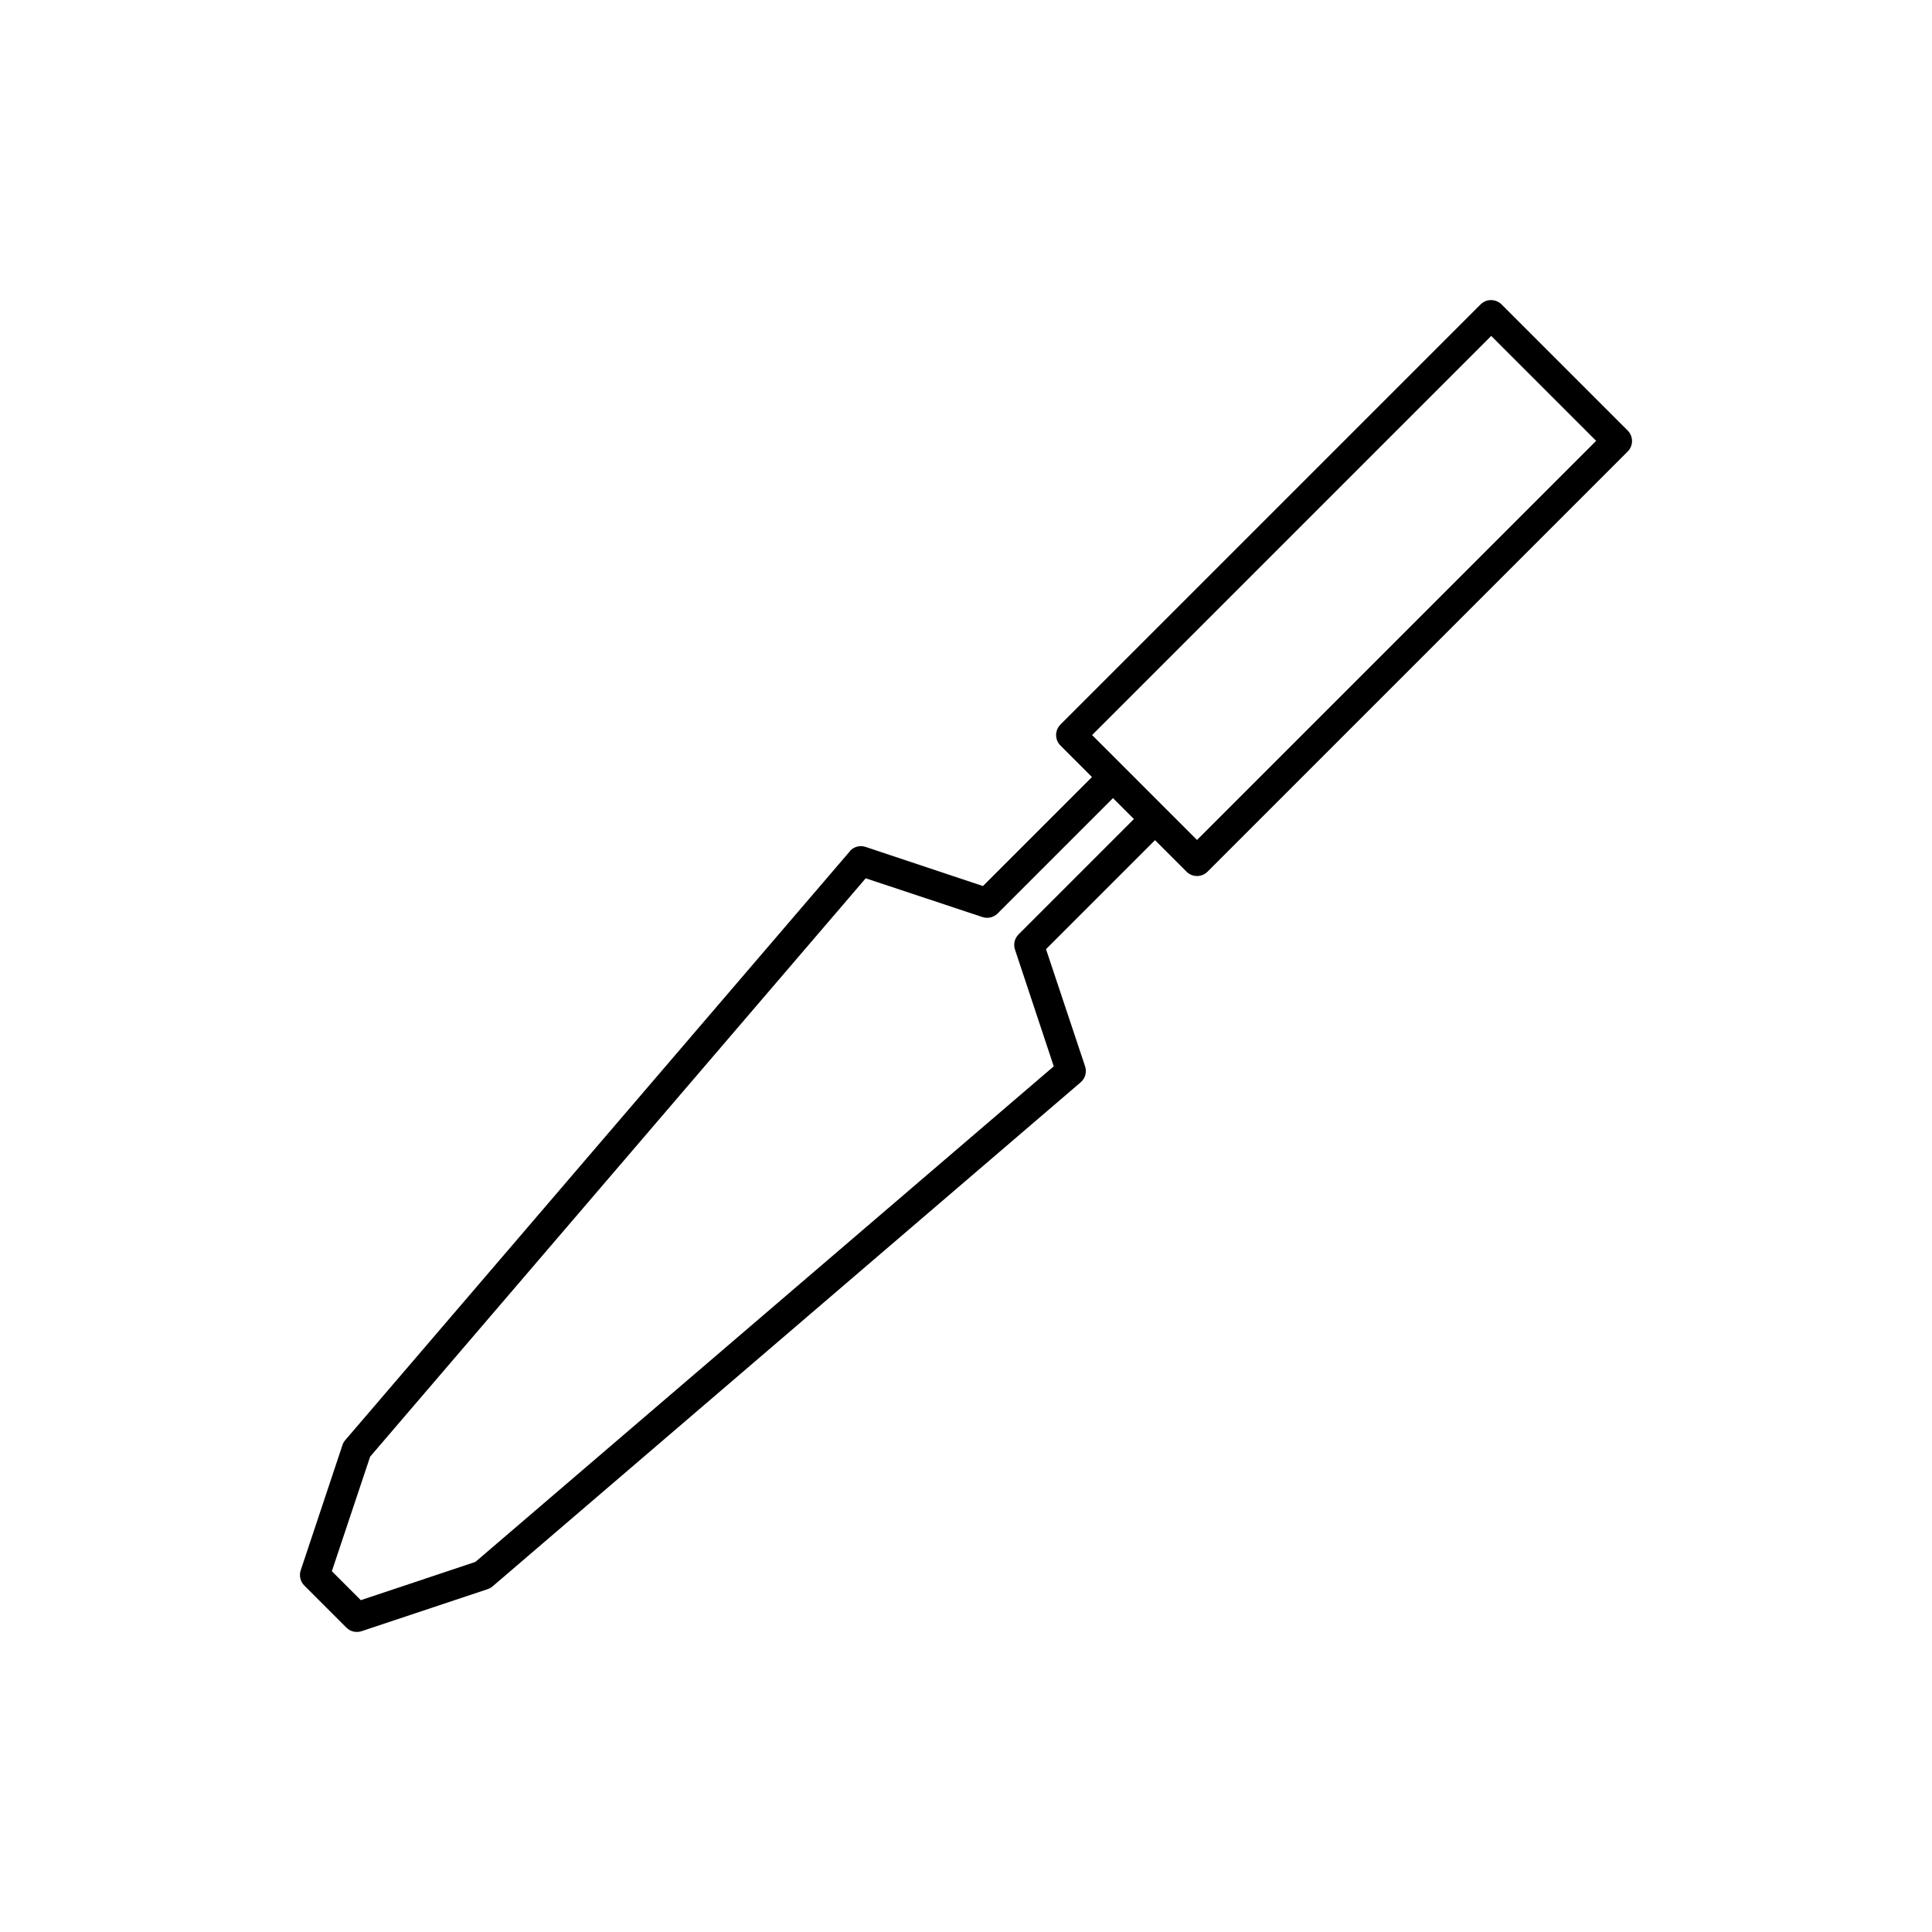 <?xml version="1.0" encoding="UTF-8"?>
<!-- Uploaded to: ICON Repo, www.iconrepo.com, Generator: ICON Repo Mixer Tools -->
<svg fill="#000000" width="800px" height="800px" version="1.1" viewBox="144 144 512 512" xmlns="http://www.w3.org/2000/svg">
 <path d="m539.11 223.52c-1.012 0.012-1.98 0.414-2.707 1.121l-111.36 111.36c-0.746 0.738-1.164 1.746-1.164 2.793 0 1.051 0.418 2.055 1.164 2.793l8.34 8.34-28.887 28.887-31.059-10.359h-0.004c-1.406-0.488-2.969-0.137-4.031 0.902h-0.012c-0.074 0.094-0.145 0.195-0.211 0.297l-133.57 155.86v-0.004c-0.344 0.371-0.613 0.801-0.793 1.273l-11.133 33.398c-0.465 1.422-0.082 2.984 0.988 4.031l11.133 11.133c1.047 1.039 2.586 1.402 3.988 0.945l33.398-11.133c0.488-0.156 0.938-0.406 1.328-0.734l155.85-133.58c1.227-1.039 1.699-2.715 1.195-4.242l-10.359-31.062 28.887-28.887 8.34 8.34h-0.004c0.738 0.746 1.746 1.164 2.797 1.164 1.047 0 2.055-0.418 2.793-1.164l111.36-111.36c1.516-1.543 1.5-4.016-0.031-5.543l-33.398-33.398c-0.746-0.754-1.77-1.176-2.836-1.164zm0.074 9.5 27.809 27.809-105.77 105.77-8.121-8.121v0.008c-0.066-0.074-0.137-0.145-0.207-0.211l-11.133-11.141-8.348-8.34zm-100.23 122.49 5.543 5.543-30.613 30.613v0.008c-1.031 1.062-1.375 2.621-0.891 4.019l10.262 30.898-153.27 131.33-30.363 10.145-7.676-7.676 10.145-30.363 131.33-153.27 30.898 10.262-0.004-0.004c1.402 0.484 2.957 0.141 4.023-0.891z"/>
</svg>